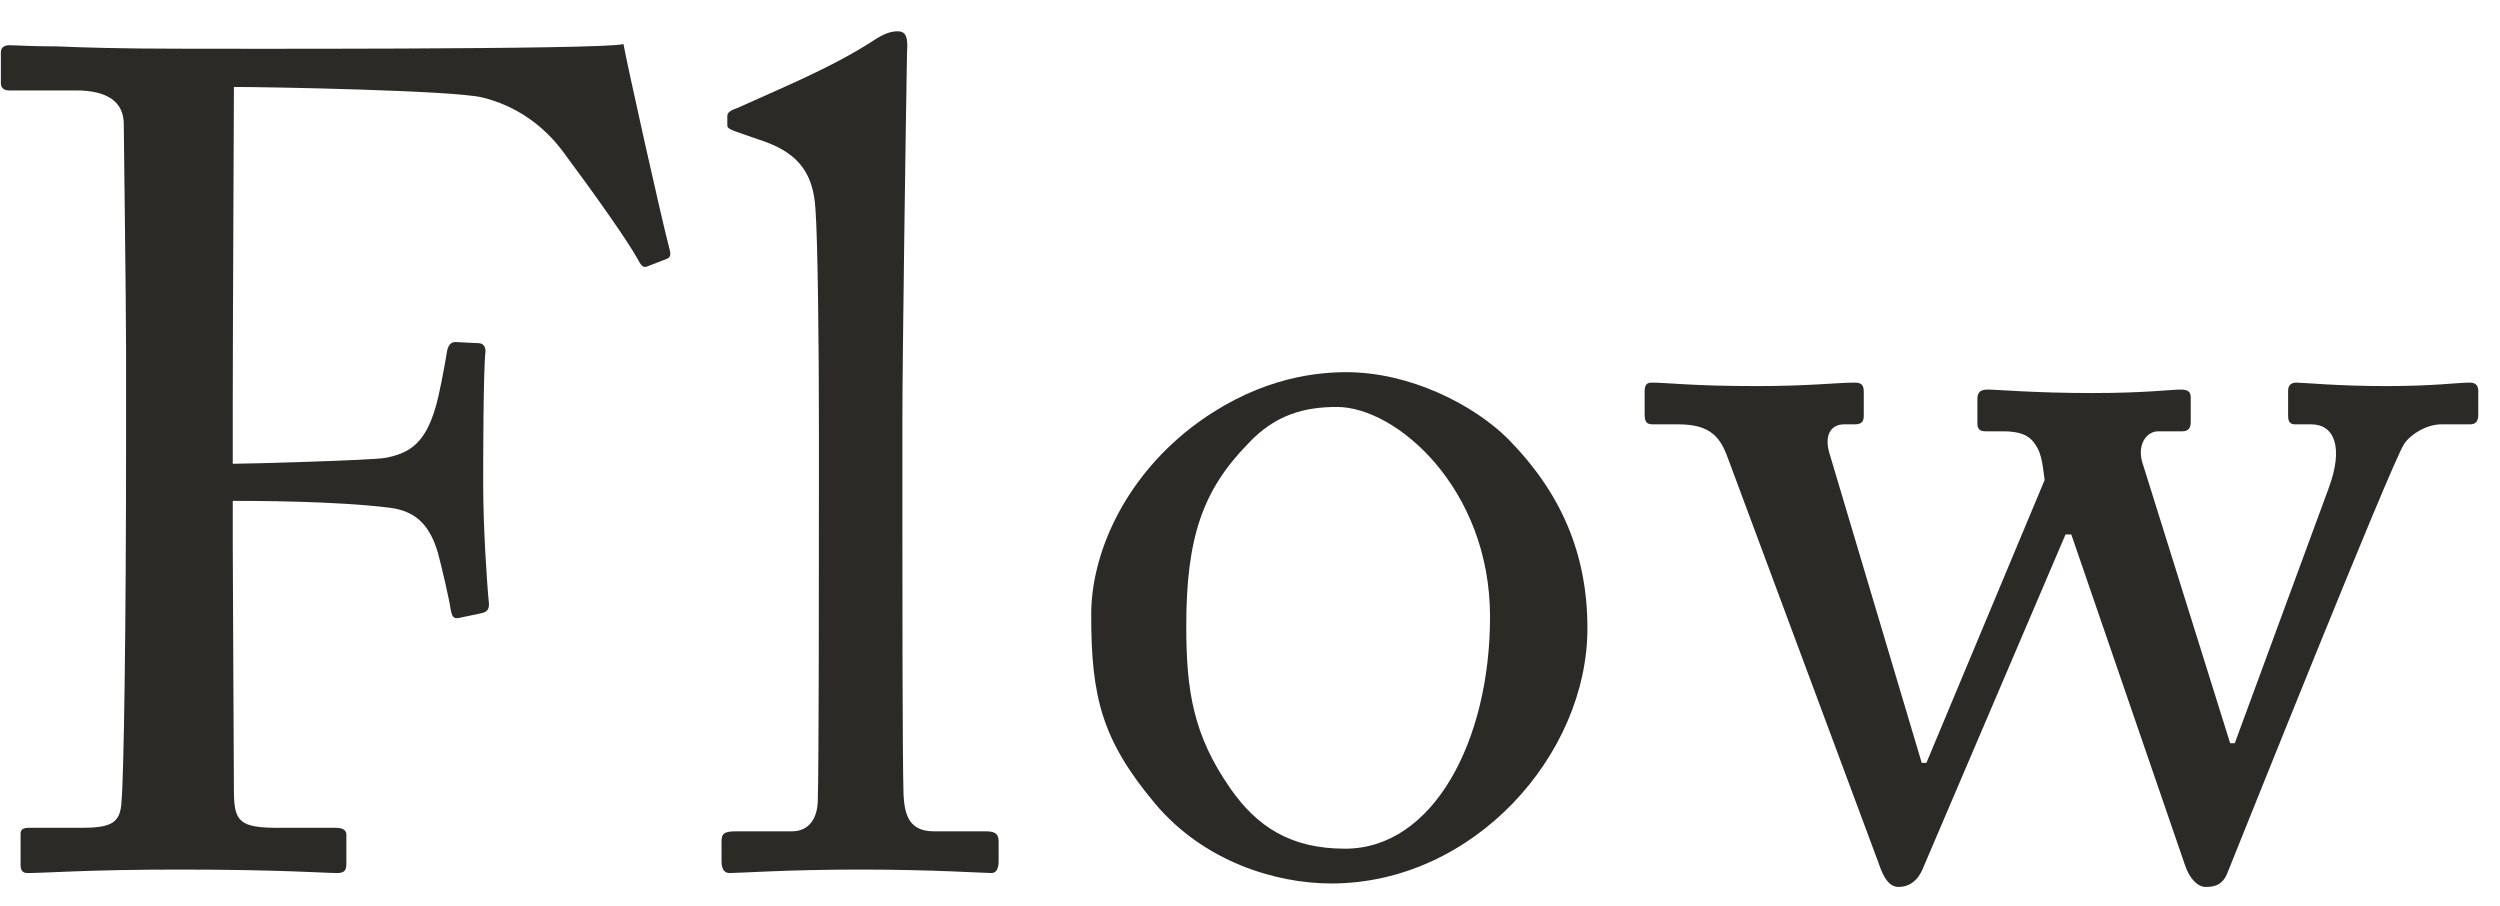 <svg width="69" height="25" viewBox="0 0 69 25" fill="none" xmlns="http://www.w3.org/2000/svg">
<path d="M3.48 11.968C3.48 17.472 3.416 21.504 3.352 22.144C3.32 22.72 3.064 22.848 2.232 22.848H0.792C0.664 22.848 0.568 22.88 0.568 23.008V23.872C0.568 24.032 0.632 24.096 0.76 24.096C1.24 24.096 2.456 24 4.952 24C7.704 24 8.984 24.096 9.304 24.096C9.496 24.096 9.56 24.032 9.56 23.84V23.04C9.56 22.912 9.464 22.848 9.272 22.848H7.704C6.616 22.848 6.456 22.688 6.456 21.824C6.456 21.344 6.424 15.968 6.424 15.008V13.824C6.936 13.824 9.272 13.824 10.776 14.016C11.48 14.112 11.864 14.496 12.088 15.264C12.184 15.616 12.408 16.576 12.44 16.832C12.472 16.992 12.504 17.088 12.664 17.056L13.272 16.928C13.432 16.896 13.496 16.832 13.496 16.672C13.432 16.032 13.336 14.496 13.336 13.344C13.336 12.896 13.336 10.24 13.4 9.696C13.4 9.568 13.336 9.472 13.208 9.472L12.568 9.44C12.44 9.44 12.376 9.536 12.344 9.664C12.248 10.24 12.12 10.912 12.024 11.232C11.736 12.224 11.32 12.512 10.616 12.64C10.232 12.704 6.872 12.8 6.424 12.8V11.2C6.424 9.248 6.456 2.816 6.456 2.4C7.416 2.4 12.504 2.496 13.304 2.688C14.232 2.912 15 3.456 15.544 4.192C16.472 5.44 17.304 6.624 17.592 7.136C17.688 7.328 17.752 7.392 17.848 7.36L18.424 7.136C18.488 7.104 18.52 7.04 18.488 6.912C18.264 6.08 17.304 1.76 17.208 1.216C16.696 1.376 5.464 1.344 4.92 1.344C3.384 1.344 2.296 1.312 1.56 1.28C0.824 1.28 0.44 1.248 0.248 1.248C0.12 1.248 0.024 1.312 0.024 1.44V2.304C0.024 2.432 0.12 2.496 0.248 2.496H2.104C2.968 2.496 3.416 2.816 3.416 3.424C3.416 3.808 3.48 8.32 3.48 9.728V11.968Z" fill="#2B2A27"/>
<path d="M24.906 11.616C24.906 9.856 25.002 3.2 25.034 1.44C25.066 1.024 25.002 0.864 24.778 0.864C24.586 0.864 24.394 0.928 24.106 1.12C22.922 1.888 21.482 2.464 20.362 2.976C20.17 3.04 20.074 3.104 20.074 3.2V3.456C20.074 3.52 20.106 3.552 20.266 3.616L20.906 3.84C21.93 4.16 22.442 4.672 22.506 5.76C22.57 6.592 22.602 9.504 22.602 11.776V13.792C22.602 15.648 22.602 21.152 22.57 22.144C22.538 22.72 22.218 22.944 21.866 22.944H20.33C19.978 22.944 19.914 23.008 19.914 23.232V23.776C19.914 23.968 19.978 24.096 20.138 24.096C20.426 24.096 21.706 24 23.754 24C25.738 24 27.146 24.096 27.37 24.096C27.498 24.096 27.562 23.968 27.562 23.776V23.232C27.562 23.04 27.498 22.944 27.21 22.944H25.77C25.098 22.944 24.97 22.496 24.938 21.952C24.906 20.96 24.906 16.128 24.906 14.464V11.616Z" fill="#2B2A27"/>
<path d="M36.741 24.384C40.677 24.384 43.813 20.832 43.813 17.344C43.813 15.264 43.077 13.6 41.637 12.128C40.677 11.168 38.917 10.272 37.157 10.272C36.101 10.272 34.533 10.528 32.869 11.808C30.981 13.28 30.117 15.328 30.117 16.96C30.117 19.232 30.405 20.416 31.877 22.176C33.221 23.776 35.205 24.384 36.741 24.384ZM37.125 23.424C35.621 23.424 34.693 22.816 33.957 21.76C32.933 20.288 32.741 19.072 32.741 17.28C32.741 14.848 33.189 13.536 34.437 12.256C35.205 11.424 36.037 11.232 36.901 11.232C38.533 11.232 41.125 13.472 41.125 17.024C41.125 20.448 39.557 23.424 37.125 23.424Z" fill="#2B2A27"/>
<path d="M59.12 12.736C58.992 12.256 59.248 11.904 59.568 11.904H60.24C60.4 11.904 60.464 11.808 60.464 11.648V10.976C60.464 10.816 60.4 10.752 60.176 10.752C59.92 10.752 59.216 10.848 57.744 10.848C56.144 10.848 55.12 10.752 54.864 10.752C54.672 10.752 54.576 10.816 54.576 11.008V11.68C54.576 11.84 54.64 11.904 54.8 11.904H55.28C55.728 11.904 55.984 12 56.144 12.224C56.336 12.48 56.368 12.736 56.432 13.248L53.168 21.056H53.04L50.512 12.576C50.32 12 50.544 11.712 50.896 11.712H51.184C51.408 11.712 51.44 11.616 51.44 11.456V10.816C51.44 10.624 51.376 10.56 51.184 10.56C50.704 10.56 49.936 10.656 48.496 10.656C46.672 10.656 46.032 10.56 45.584 10.56C45.424 10.56 45.392 10.656 45.392 10.816V11.424C45.392 11.616 45.424 11.712 45.616 11.712H46.32C47.088 11.712 47.44 11.968 47.664 12.576L51.856 23.84C51.984 24.224 52.144 24.48 52.4 24.48C52.656 24.48 52.912 24.352 53.072 23.968L57.008 14.752H57.168L60.304 23.872C60.432 24.256 60.656 24.48 60.88 24.48C61.136 24.48 61.36 24.416 61.488 24.064C61.904 23.04 65.968 12.864 66.352 12.256C66.544 11.968 66.992 11.712 67.376 11.712H68.176C68.336 11.712 68.4 11.616 68.4 11.456V10.784C68.4 10.656 68.336 10.56 68.176 10.56C67.792 10.56 67.216 10.656 65.84 10.656C64.528 10.656 63.568 10.56 63.376 10.56C63.248 10.56 63.152 10.624 63.152 10.784V11.456C63.152 11.616 63.184 11.712 63.344 11.712H63.792C64.432 11.712 64.688 12.352 64.272 13.472L61.68 20.512H61.552L59.12 12.736Z" fill="#2B2A27"/>
</svg>
